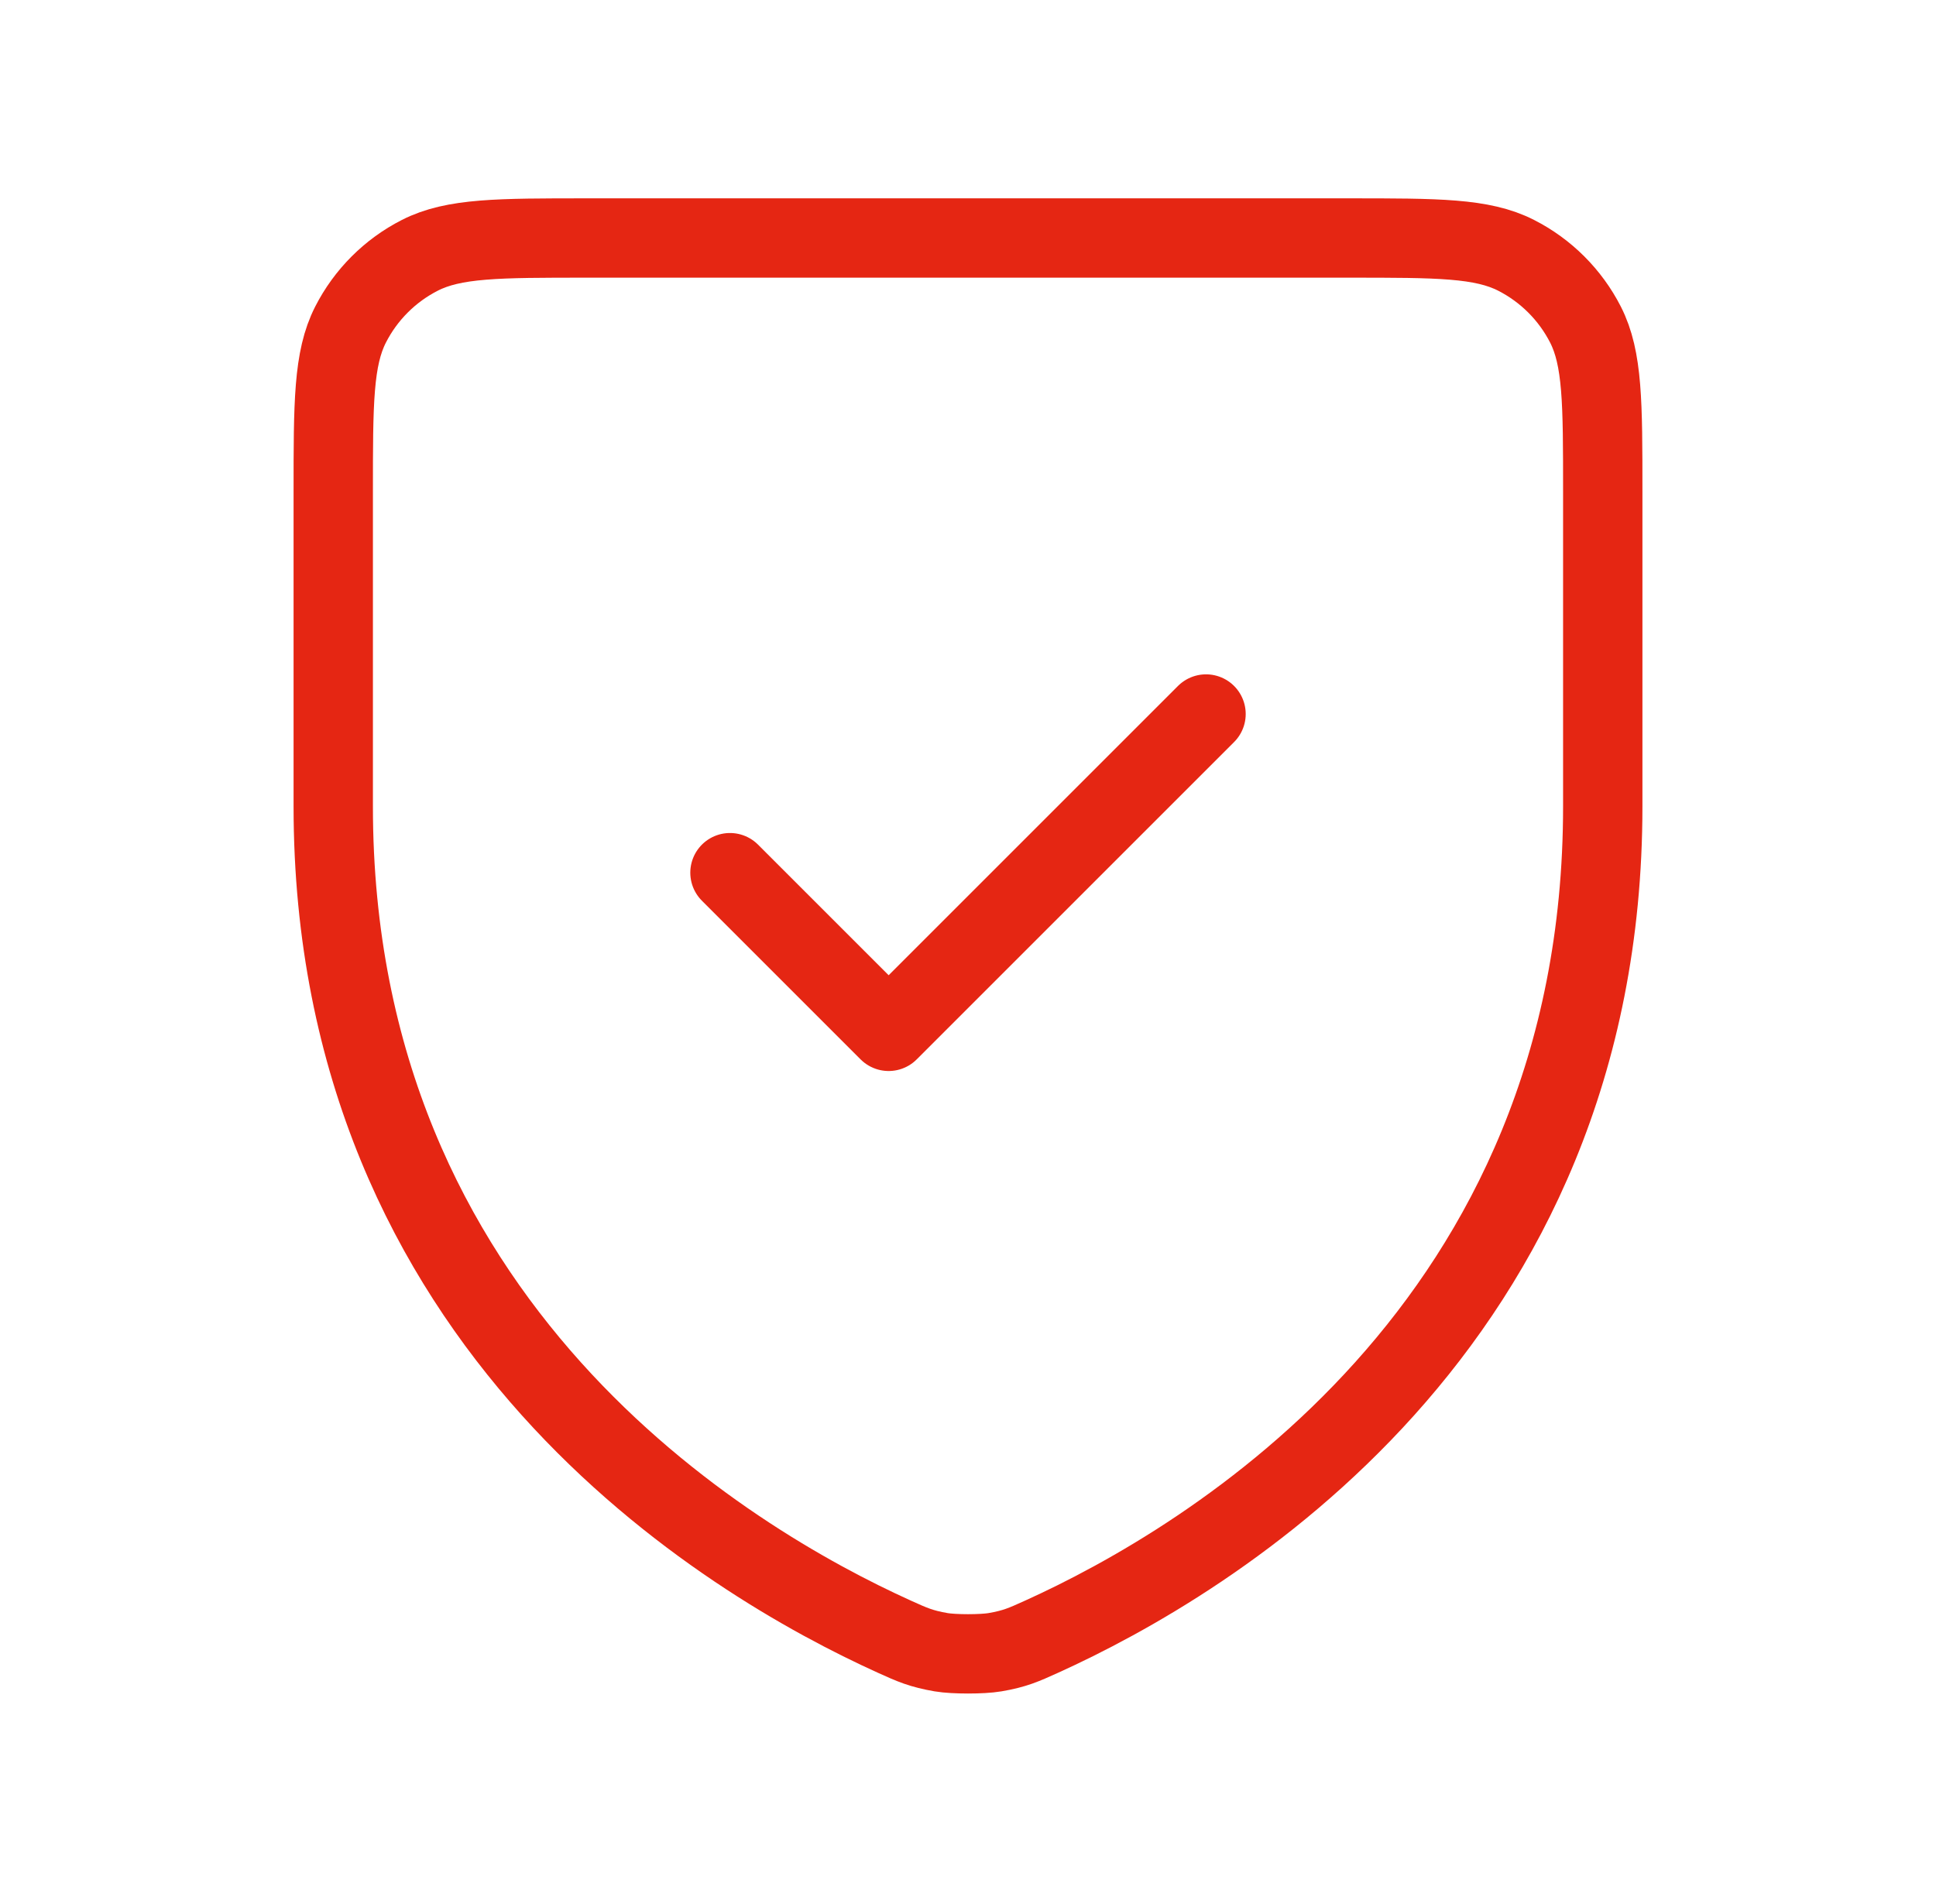 <svg width="61" height="60" viewBox="0 0 61 60" fill="none" xmlns="http://www.w3.org/2000/svg">
<path d="M38 22.5L28 32.5L23 27.5M50.5 25.413C50.5 41.833 38.08 49.195 32.815 51.578L32.808 51.581C32.254 51.832 31.977 51.958 31.347 52.066C30.949 52.134 30.054 52.134 29.655 52.066C29.024 51.957 28.743 51.831 28.185 51.578C22.919 49.195 10.5 41.833 10.5 25.413V15.501C10.5 12.7 10.5 11.299 11.045 10.229C11.524 9.289 12.289 8.524 13.229 8.045C14.299 7.5 15.7 7.5 18.5 7.5H42.501C45.301 7.5 46.699 7.5 47.769 8.045C48.709 8.524 49.476 9.289 49.956 10.229C50.5 11.298 50.5 12.697 50.5 15.492V25.413Z" stroke="#E52613" stroke-width="2.5" stroke-linecap="round" stroke-linejoin="round"/>
</svg>
